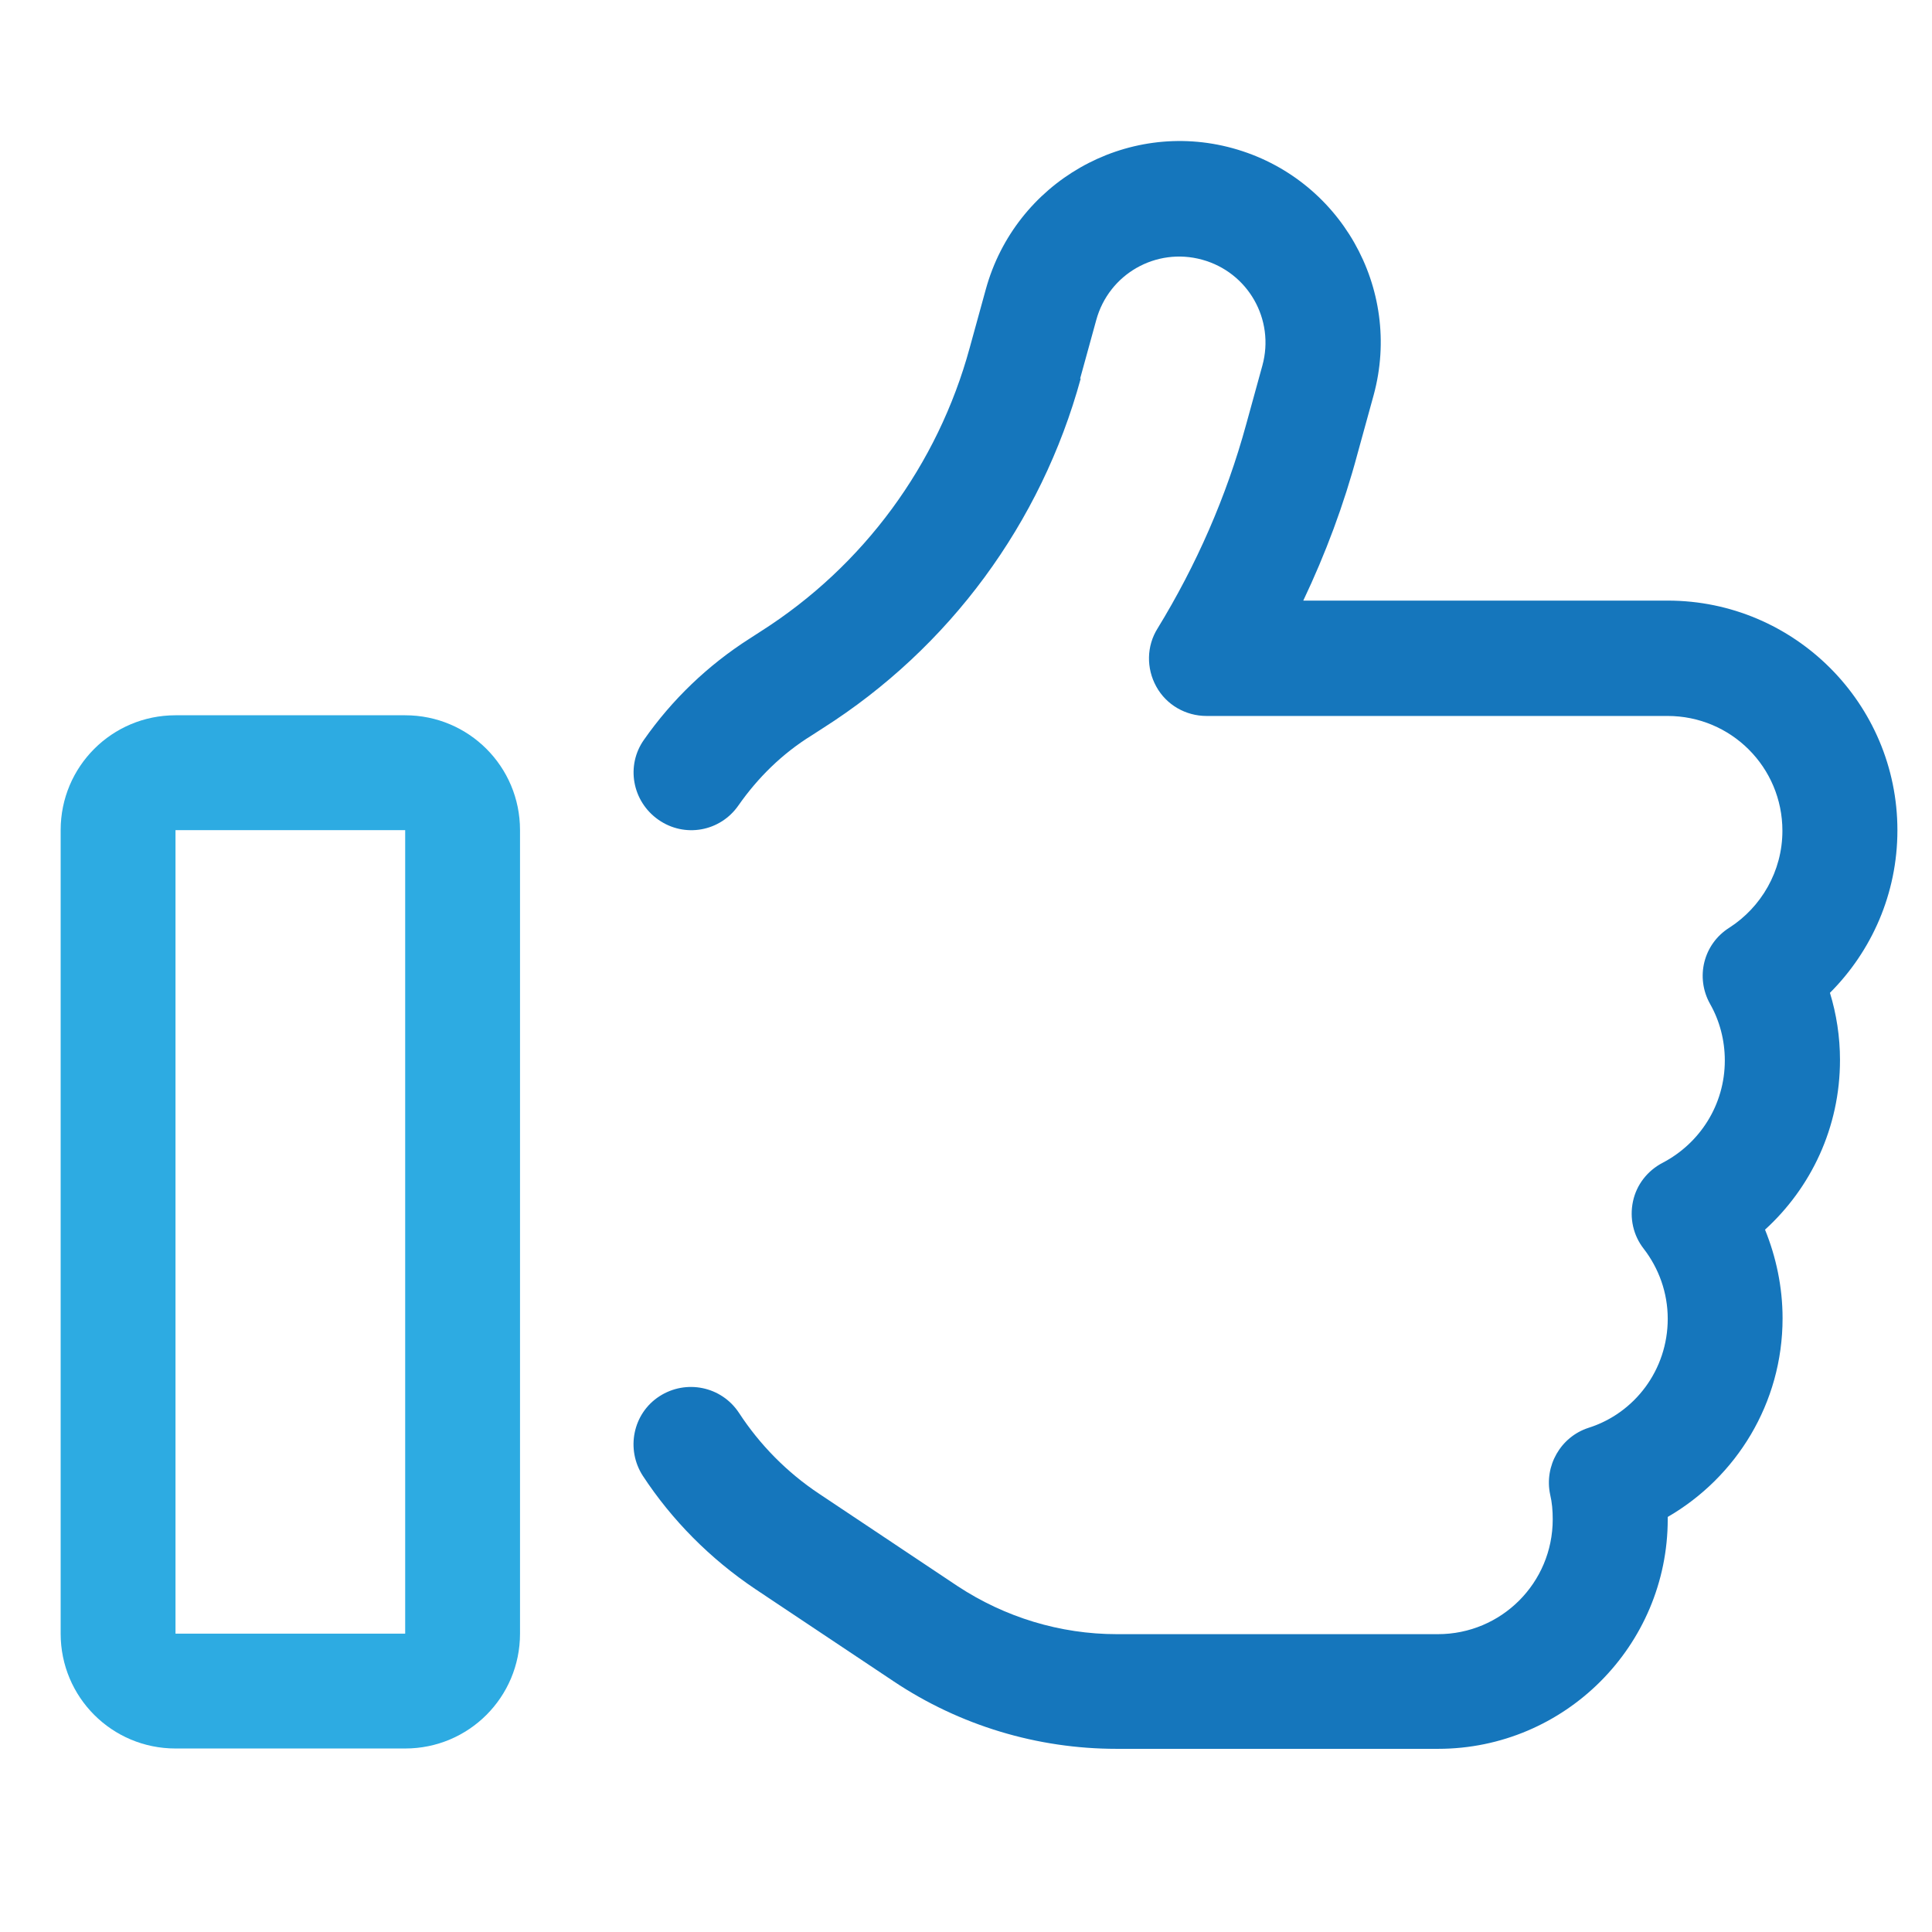<?xml version="1.0" encoding="UTF-8"?>
<svg id="Layer_1" data-name="Layer 1" xmlns="http://www.w3.org/2000/svg" version="1.1" viewBox="0 0 113.39 113.39">
  <defs>
    <style>
      .cls-1 {
        fill: #2dabe2;
      }

      .cls-1, .cls-2 {
        stroke-width: 0px;
      }

      .cls-2 {
        fill: #1576bc;
      }
    </style>
  </defs>
  <path class="cls-1" d="M10.3,41.98h13.48c3.73,0,6.74,3.01,6.74,6.74v47.16c0,3.73-3.01,6.74-6.74,6.74h-13.48c-3.73,0-6.74-3.01-6.74-6.74v-47.16c0-3.73,3.01-6.74,6.74-6.74ZM10.3,95.88h13.48v-47.16h-13.48v47.16Z"/>
  <path class="cls-2" d="M63.43,22.21c-2.32,8.49-7.71,15.81-15.14,20.53l-.65.42c-1.73,1.07-3.16,2.48-4.3,4.11-1.07,1.54-3.16,1.92-4.7.84s-1.92-3.18-.84-4.7c1.64-2.34,3.73-4.36,6.21-5.94l.65-.42c6.02-3.83,10.38-9.77,12.25-16.63l.95-3.45c1.73-6.27,8.21-10,14.49-8.27s9.98,8.21,8.27,14.49l-.95,3.45c-.8,2.99-1.87,5.85-3.18,8.61h21.39c7.43,0,13.48,6.04,13.48,13.48,0,3.73-1.52,7.1-3.96,9.54.38,1.24.59,2.57.59,3.94,0,3.96-1.7,7.5-4.4,9.96.65,1.6,1.03,3.37,1.03,5.2,0,4.99-2.72,9.33-6.74,11.66v.13c0,7.43-6.04,13.48-13.48,13.48h-18.87c-4.65,0-9.2-1.37-13.08-3.96l-8.11-5.41c-2.67-1.79-4.91-4.06-6.61-6.65-1.01-1.56-.59-3.66.97-4.67s3.64-.59,4.67.97c1.22,1.87,2.82,3.5,4.72,4.76l8.11,5.41c2.78,1.83,6.02,2.82,9.35,2.82h18.84c3.73,0,6.74-3.01,6.74-6.74,0-.51-.04-.99-.15-1.45-.36-1.68.61-3.39,2.25-3.92,2.72-.86,4.65-3.41,4.65-6.4,0-1.54-.53-2.97-1.41-4.11-.61-.78-.84-1.79-.63-2.78s.86-1.81,1.75-2.27c2.17-1.14,3.64-3.39,3.64-6,0-1.2-.31-2.34-.86-3.31-.88-1.56-.4-3.52,1.12-4.48,1.87-1.2,3.12-3.31,3.12-5.69,0-3.73-3.01-6.74-6.74-6.74h-27.06c-1.22,0-2.36-.65-2.95-1.73-.59-1.07-.57-2.38.08-3.41,2.27-3.71,4.04-7.73,5.2-11.98l.95-3.45c.74-2.7-.84-5.47-3.54-6.21s-5.47.84-6.21,3.54l-.95,3.45Z"/>
</svg>